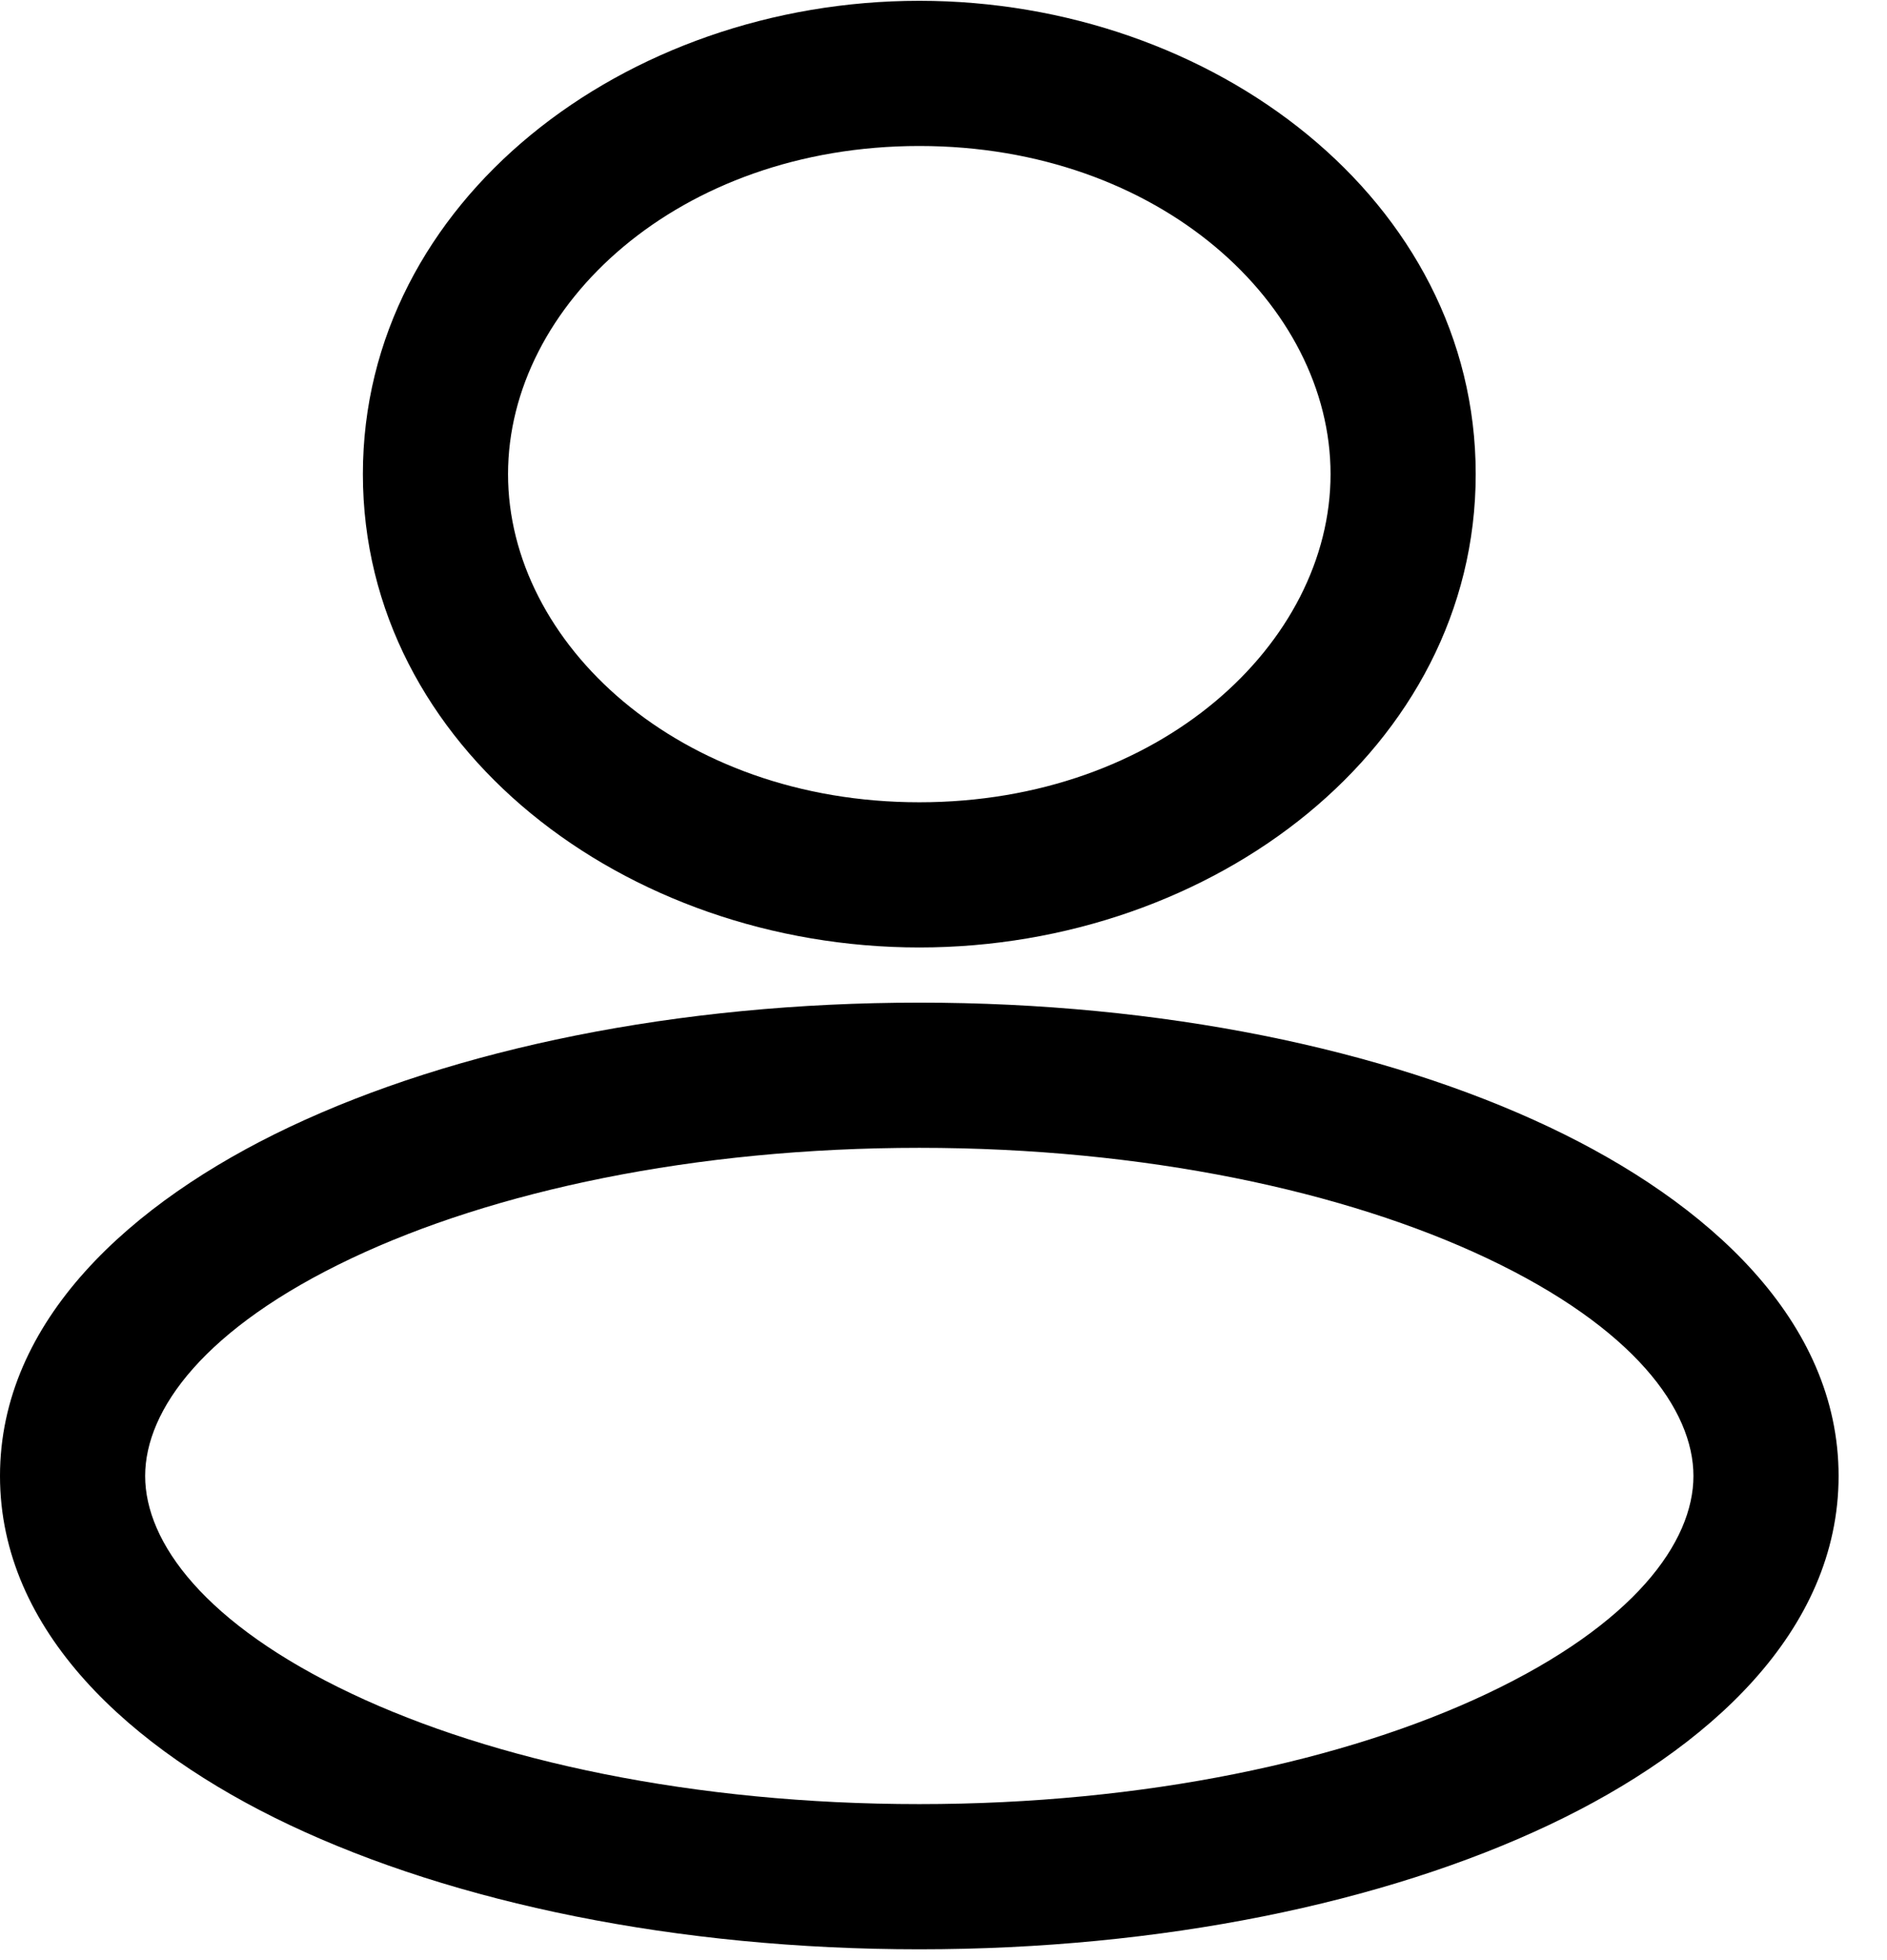 <svg width="26" height="27" viewBox="0 0 26 27" fill="none" xmlns="http://www.w3.org/2000/svg">
<path d="M18.333 6.531C18.333 8.859 15.981 11.051 12.667 11.051V13.051C16.716 13.051 20.333 10.301 20.333 6.531H18.333ZM12.667 2.011C15.981 2.011 18.333 4.203 18.333 6.531H20.333C20.333 2.762 16.716 0.011 12.667 0.011V2.011ZM7 6.531C7 4.203 9.352 2.011 12.667 2.011V0.011C8.617 0.011 5 2.762 5 6.531H7ZM12.667 11.051C9.352 11.051 7 8.859 7 6.531H5C5 10.301 8.617 13.051 12.667 13.051V11.051ZM23.333 20.331C23.333 21.243 22.515 22.371 20.489 23.33C18.538 24.253 15.774 24.851 12.667 24.851V26.851C16.003 26.851 19.072 26.213 21.344 25.138C23.54 24.099 25.333 22.467 25.333 20.331H23.333ZM12.667 15.811C15.774 15.811 18.538 16.409 20.489 17.332C22.515 18.291 23.333 19.419 23.333 20.331H25.333C25.333 18.195 23.54 16.563 21.344 15.524C19.072 14.449 16.003 13.811 12.667 13.811V15.811ZM2 20.331C2 19.419 2.818 18.291 4.845 17.332C6.795 16.409 9.559 15.811 12.667 15.811V13.811C9.331 13.811 6.262 14.449 3.989 15.524C1.794 16.563 0 18.195 0 20.331H2ZM12.667 24.851C9.559 24.851 6.795 24.253 4.845 23.33C2.818 22.371 2 21.243 2 20.331H0C0 22.467 1.794 24.099 3.989 25.138C6.262 26.213 9.331 26.851 12.667 26.851V24.851Z" fill="black"/>
</svg>
